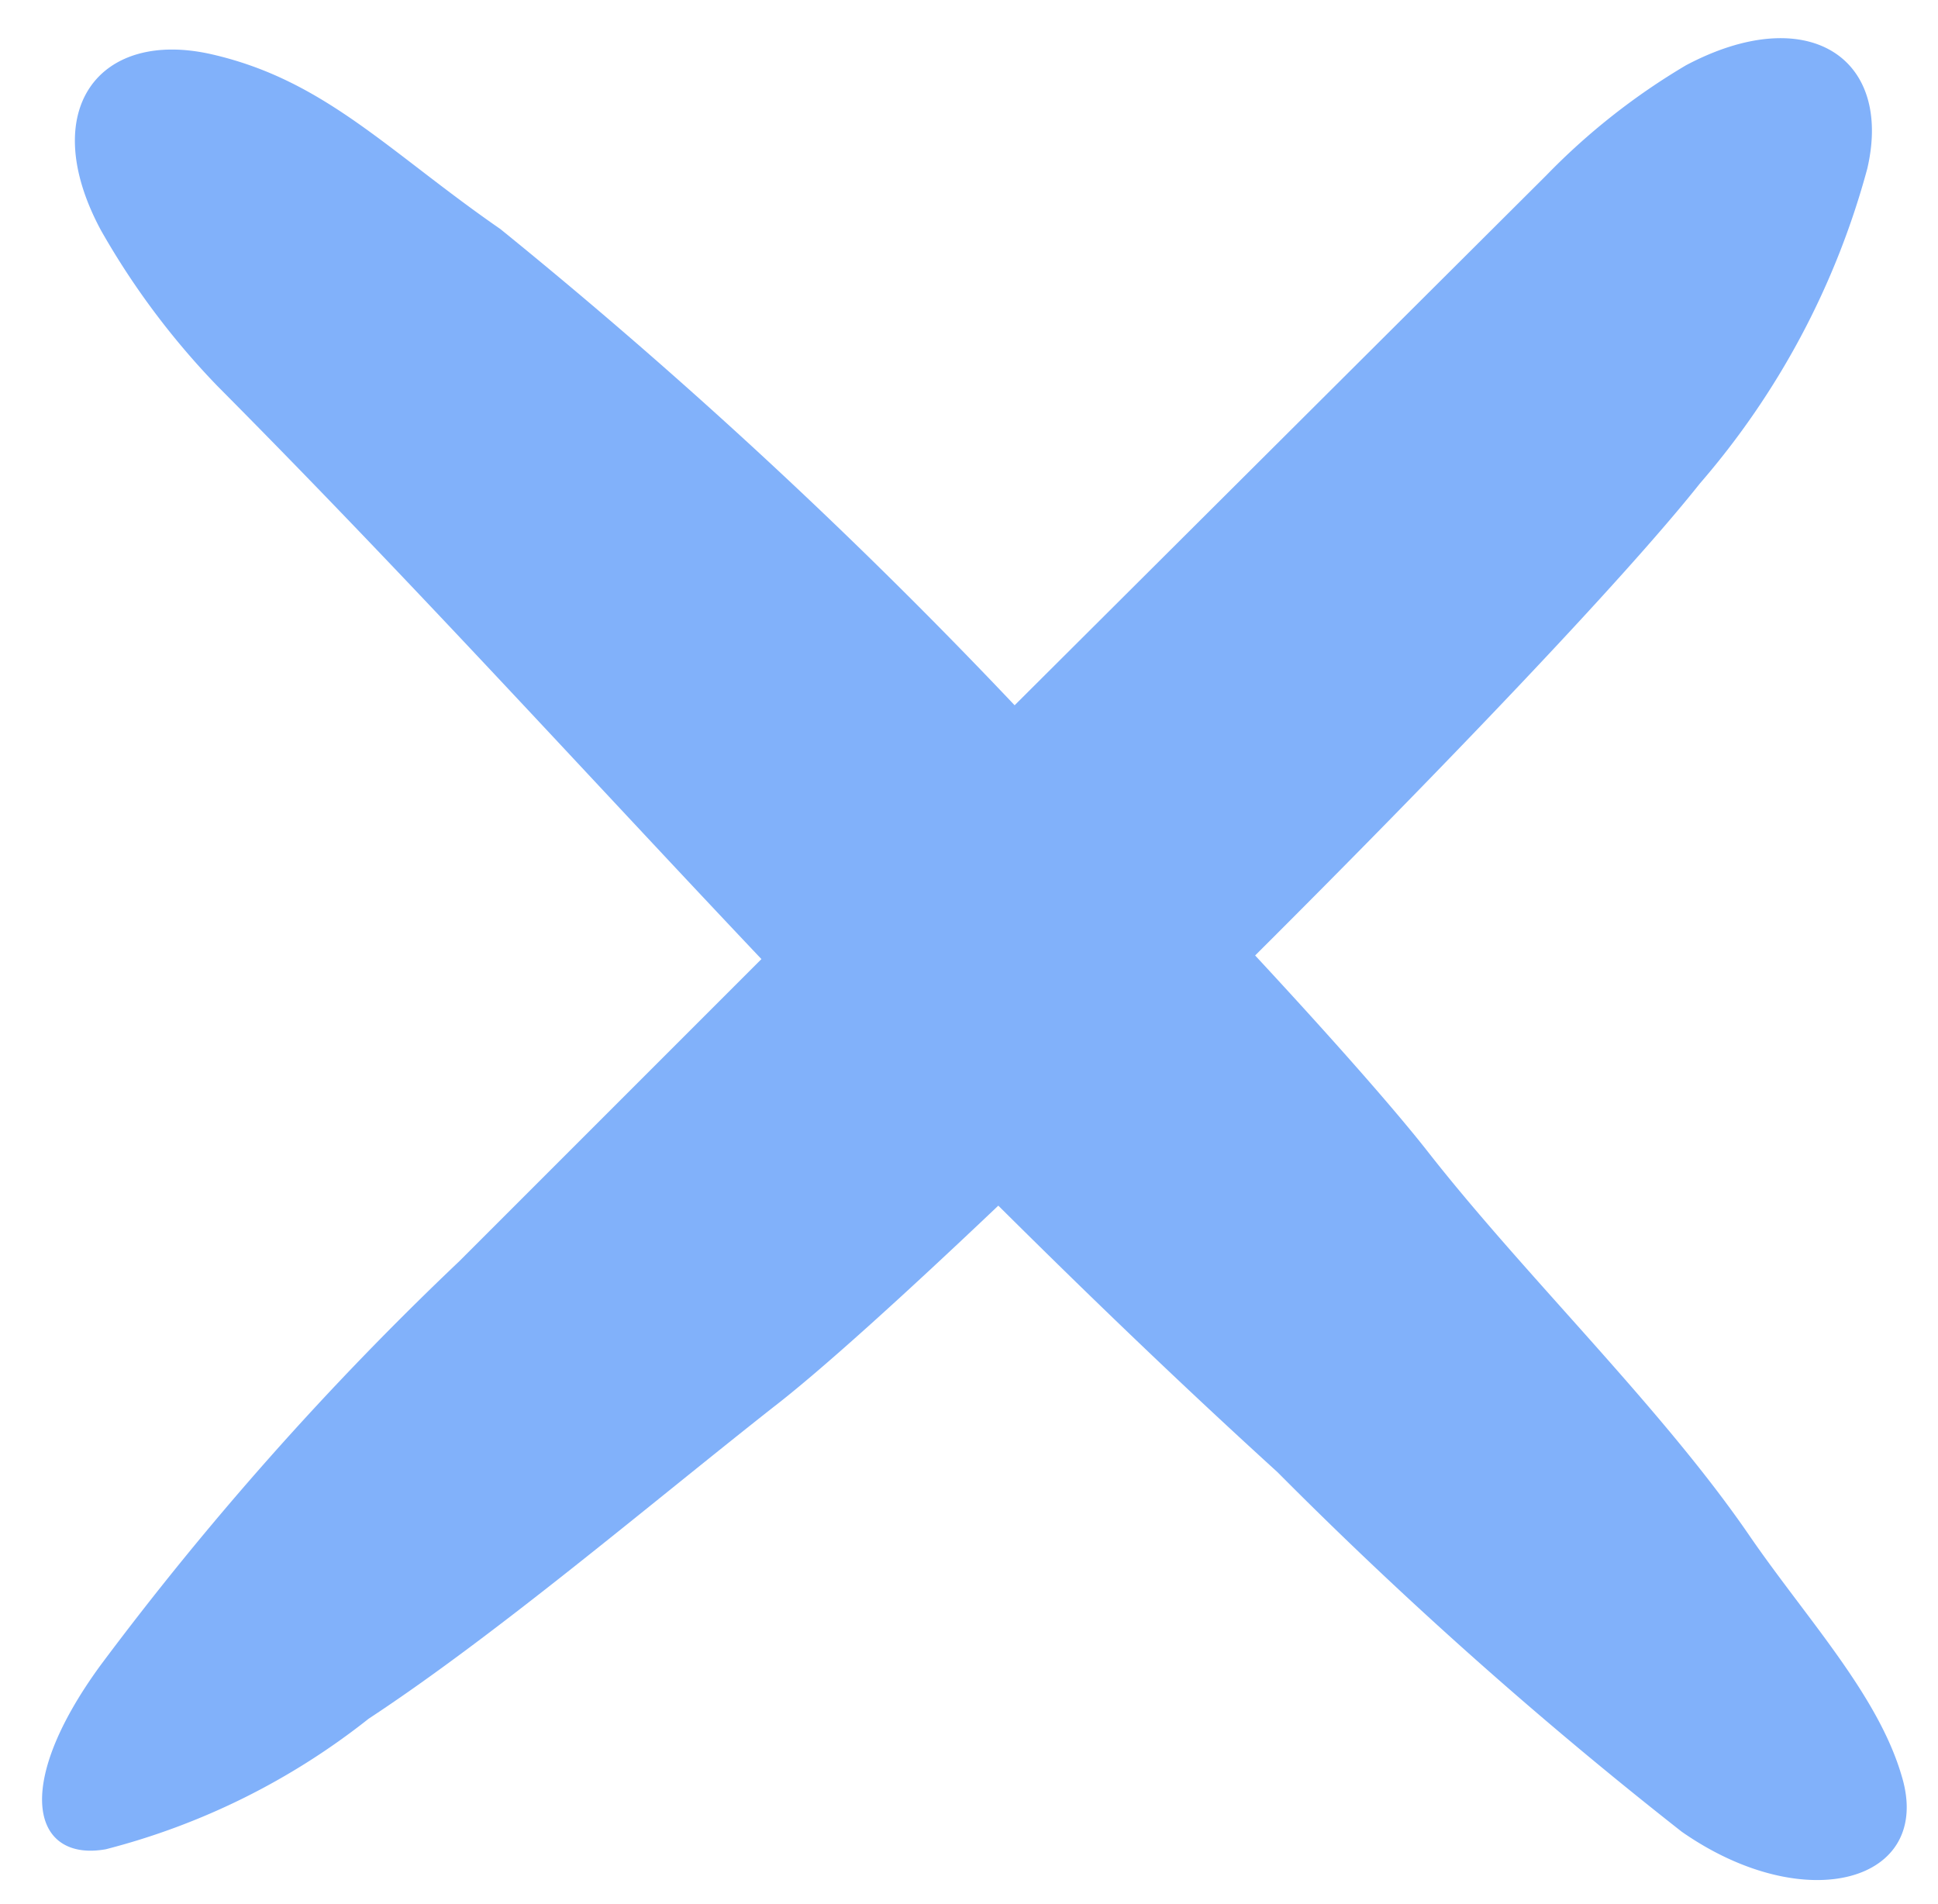 <svg id="Calque_1" data-name="Calque 1" xmlns="http://www.w3.org/2000/svg" width="32.07" height="31.51" viewBox="0 0 32.07 31.51">
  <defs>
    <style>
      .cls-1 {
        fill: #81b1fa;
      }
    </style>
  </defs>
  <title>croix</title>
  <path class="cls-1" d="M31.47,29.39c-.39-1.34-1.56-2.59-2.5-3.95-1.46-2.14-3.72-4.31-5.34-6.38-.54-.69-1.57-1.86-2.86-3.25C23.84,12.75,26.86,9.6,28.13,8A13.22,13.22,0,0,0,30.9,2.79c.43-1.85-1-2.77-3-1.71A11.09,11.09,0,0,0,25.59,2.9l-8.8,8.77A88.23,88.23,0,0,0,8.28,3.79C6.43,2.51,5.38,1.33,3.51.9S.6,1.82,1.67,3.81A12.77,12.77,0,0,0,3.6,6.39c3.22,3.24,6,6.31,9,9.48l-5,5a52.58,52.58,0,0,0-5.94,6.69C.18,29.59.56,30.81,1.75,30.6A11.68,11.68,0,0,0,6.1,28.44c2.1-1.38,4.62-3.52,6.69-5.15.78-.6,2.14-1.83,3.73-3.34,1.43,1.42,2.95,2.89,4.62,4.41a72.86,72.86,0,0,0,6.69,5.95C29.88,31.74,32,31.14,31.47,29.39Z"/>
</svg>
